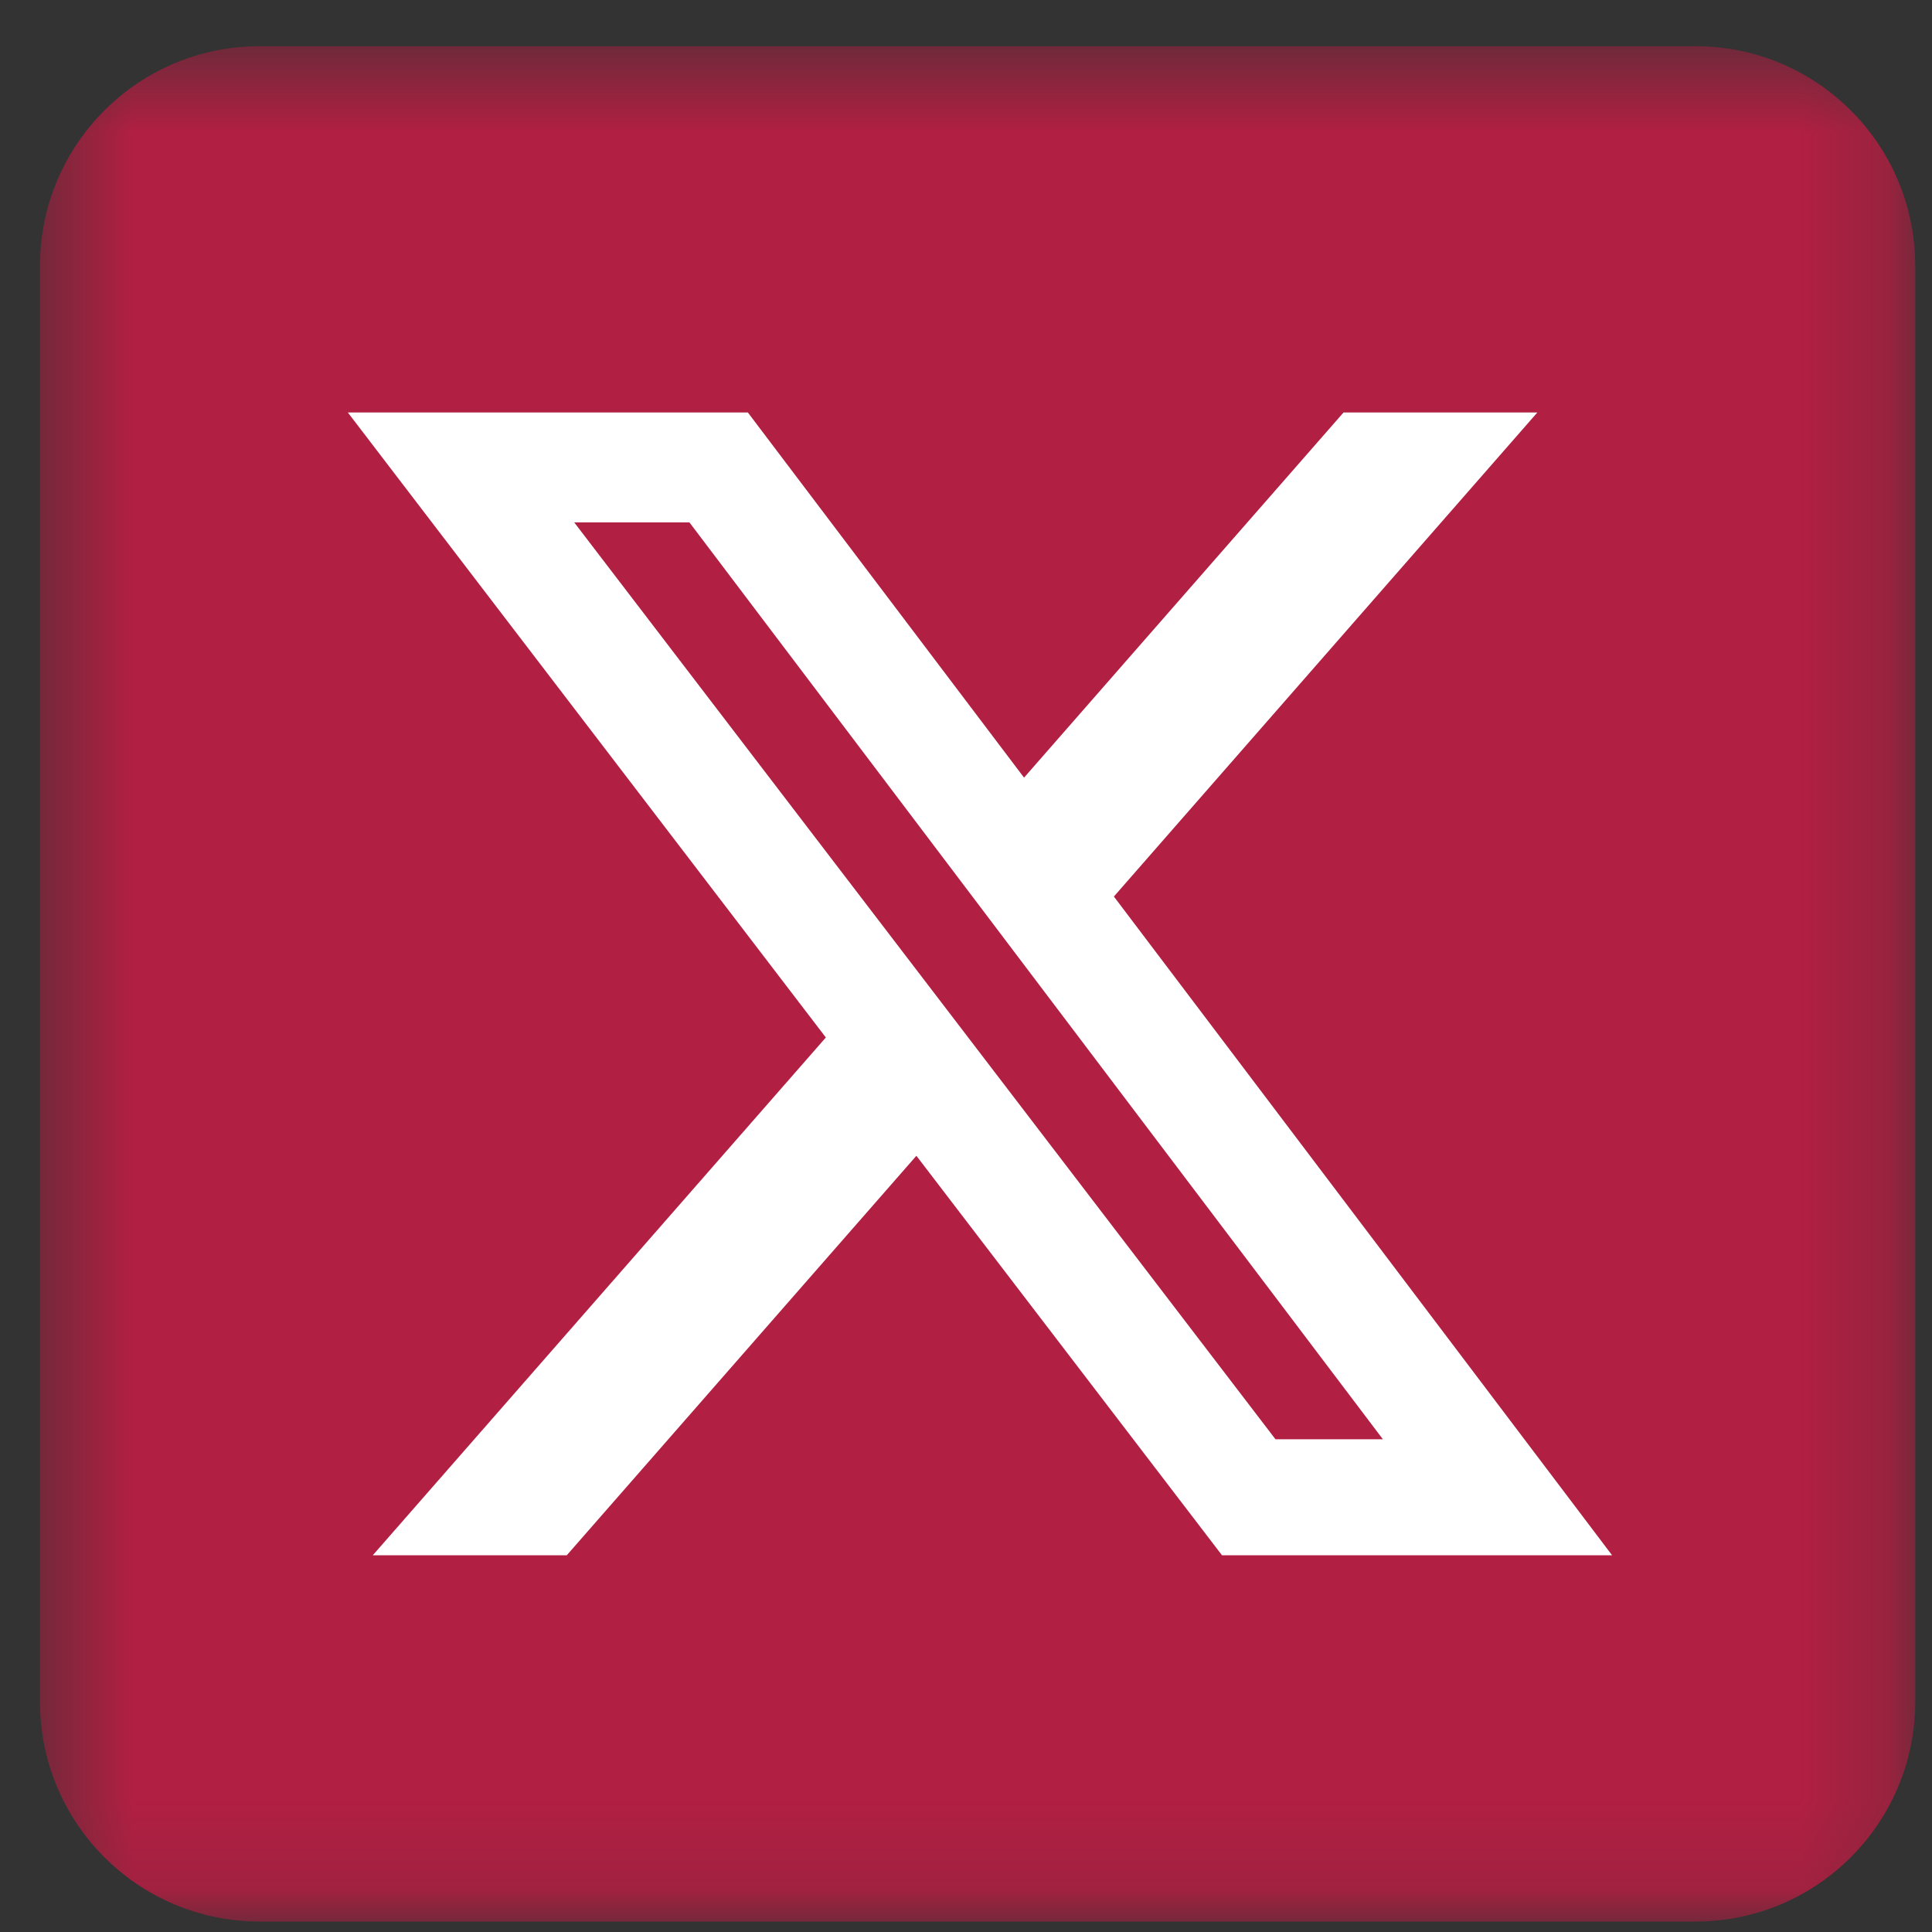 <svg width="22" height="22" viewBox="0 0 22 22" fill="none" xmlns="http://www.w3.org/2000/svg">
<rect x="0" y="0" width="22" height="22" fill="#333333" stroke="none"/>
<mask id="mask0_430_284" style="mask-type:luminance" maskUnits="userSpaceOnUse" x="0" y="0" width="22" height="22">
<path d="M21.809 0.526H0.455V21.881H21.809V0.526Z" fill="white"/>
</mask>
<g mask="url(#mask0_430_284)">
<path d="M19.307 0.526H2.957C1.575 0.526 0.455 1.646 0.455 3.028V19.378C0.455 20.76 1.575 21.881 2.957 21.881H19.307C20.689 21.881 21.809 20.76 21.809 19.378V3.028C21.809 1.646 20.689 0.526 19.307 0.526Z" fill="#B11F42"/>
<path d="M15.299 4.697H17.506L12.684 10.209L18.357 17.71H13.915L10.435 13.161L6.454 17.71H4.245L9.404 11.814L3.961 4.697H8.516L11.661 8.855L15.299 4.697ZM14.524 16.389H15.747L7.851 5.949H6.539L14.524 16.389Z" fill="white"/>
</g>
</svg>
